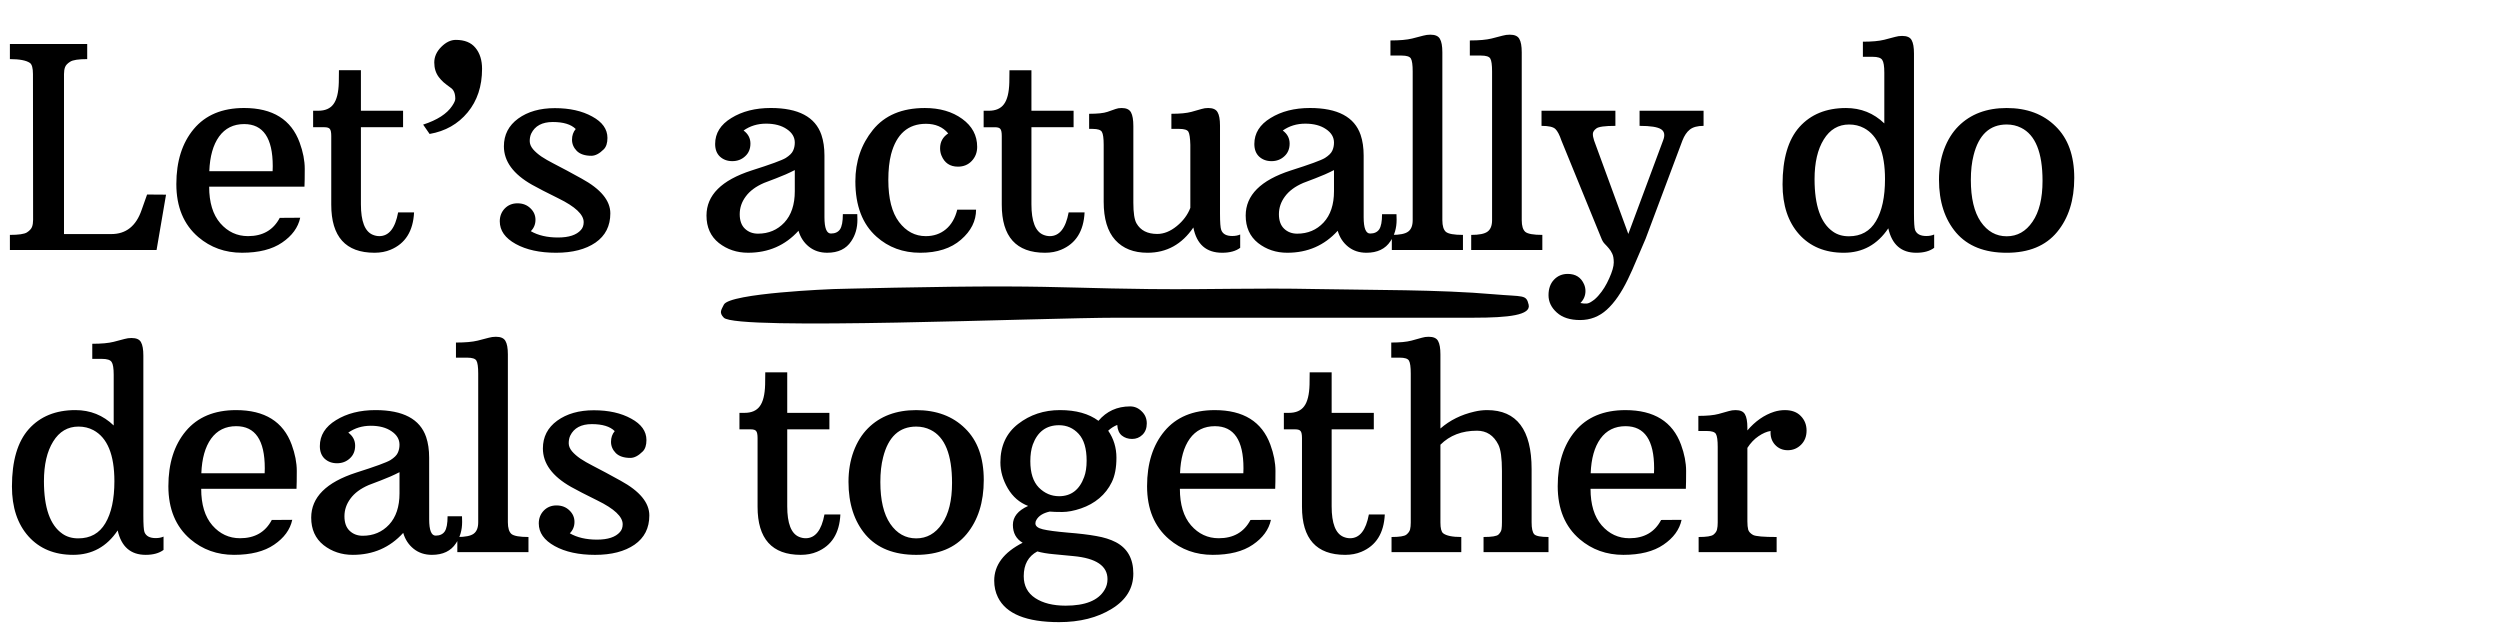 <svg fill="none" height="120" viewBox="0 0 480 120" width="480" xmlns="http://www.w3.org/2000/svg"><g fill="#000"><path d="m1.898 45.1c1.67 0 2.76-.158 3.27-.475.51-.334.835-.685.976-1.055.141-.369.211-.817.211-1.345l-.026-28.002c0-1.143-.193-1.855-.58-2.136-.703-.492-1.986-.738-3.85-.738v-2.9h14.845v2.9c-1.67 0-2.76.167-3.27.501-.51.316-.835.659-.976 1.028-.141.369-.211.817-.211 1.345v30.718h9.097c2.812 0 4.746-1.538 5.801-4.614l1.055-2.979 3.639.026-1.819 10.626h-28.16zm56.56-9.255h-18.299c0 3.023.712 5.361 2.136 7.014 1.441 1.652 3.217 2.478 5.326 2.478 2.83 0 4.86-1.169 6.091-3.507l3.929-.026c-.404 1.881-1.565 3.472-3.481 4.772-1.898 1.301-4.465 1.951-7.699 1.951s-6.029-1.002-8.385-3.006c-2.812-2.408-4.219-5.801-4.219-10.178 0-4.377 1.116-7.901 3.349-10.573 2.25-2.689 5.467-4.034 9.65-4.034 5.502 0 9.062 2.215 10.679 6.645.65 1.775.976 3.454.976 5.036s-.018 2.725-.053 3.428zm-6.091-3.955c0-5.379-1.828-8.068-5.484-8.068-2.057 0-3.665.8-4.825 2.399-1.143 1.6-1.767 3.814-1.872 6.644h12.155c.018-.334.026-.659.026-.976zm19.54 16.638c-5.537 0-8.306-3.076-8.306-9.229v-13.184c0-.685-.088-1.134-.264-1.345-.158-.229-.51-.343-1.055-.343h-2.162v-3.164h.976c1.336 0 2.312-.422 2.927-1.266.633-.844.976-2.232 1.028-4.166l.026-2.347h4.219v7.778h8.095v3.164h-8.095v14.792c0 3.27.756 5.221 2.268 5.854.422.176.844.264 1.266.264 1.846 0 3.05-1.52 3.612-4.561h3.059c-.176 3.603-1.679 5.994-4.509 7.172-.914.387-1.942.58-3.085.58zm11.472-36.519c0-1.107.448-2.109 1.345-3.006s1.828-1.345 2.795-1.345c1.688 0 2.944.51 3.771 1.529.844 1.02 1.266 2.364 1.266 4.034 0 3.34-.923 6.126-2.769 8.358s-4.28 3.612-7.304 4.14l-1.239-1.793c2.707-.879 4.562-2.074 5.564-3.586.404-.598.607-1.055.607-1.371 0-1.02-.29-1.723-.87-2.109-.562-.404-1.02-.756-1.371-1.055-.351-.316-.659-.65-.923-1.002-.58-.773-.87-1.705-.87-2.795zm27.161 12.762c-.897-.896-2.365-1.345-4.404-1.345s-3.419.738-4.139 2.215c-.194.422-.29.905-.29 1.45 0 .527.211 1.046.632 1.556.422.492.967.967 1.635 1.424.668.44 1.415.87 2.241 1.292.844.422 1.714.879 2.611 1.371.896.492 1.846 1.011 2.847 1.556 3.674 2.004 5.511 4.228 5.511 6.671 0 2.426-.949 4.298-2.847 5.616-1.899 1.301-4.421 1.951-7.568 1.951-3.129 0-5.713-.562-7.752-1.688-2.039-1.125-3.059-2.575-3.059-4.351 0-.967.316-1.784.949-2.452.65-.668 1.468-1.002 2.452-1.002 1.002 0 1.828.316 2.479.949.65.615.975 1.353.975 2.215s-.299 1.591-.896 2.188c1.406.809 3.146 1.213 5.22 1.213 2.092 0 3.56-.483 4.404-1.45.351-.387.527-.888.527-1.503 0-1.459-1.617-2.979-4.852-4.562-2.25-1.107-3.937-1.978-5.062-2.61-3.604-2.039-5.405-4.5-5.405-7.383 0-2.215.914-3.99 2.742-5.326 1.846-1.336 4.192-2.004 7.04-2.004s5.238.536 7.172 1.608c1.951 1.055 2.927 2.426 2.927 4.113 0 .984-.238 1.714-.712 2.188-.827.826-1.618 1.239-2.373 1.239-1.231 0-2.163-.308-2.795-.923-.616-.633-.923-1.354-.923-2.162 0-.808.237-1.494.712-2.057zm47.755 16.928c0 2.092.413 3.138 1.239 3.138.791 0 1.371-.264 1.74-.791.37-.545.554-1.52.554-2.927h2.769c.017.229.026.589.026 1.081 0 1.582-.396 2.953-1.187 4.113-.966 1.477-2.504 2.215-4.614 2.215-1.371 0-2.54-.387-3.507-1.16-.966-.773-1.634-1.793-2.004-3.059-2.548 2.812-5.774 4.219-9.676 4.219-2.145 0-4.017-.624-5.616-1.872-1.583-1.266-2.374-3.023-2.374-5.274 0-3.902 2.883-6.785 8.649-8.648 3.656-1.16 5.845-1.96 6.565-2.399.721-.457 1.187-.914 1.398-1.371.228-.475.343-1.002.343-1.582 0-1.037-.51-1.899-1.53-2.584-1.019-.703-2.346-1.055-3.981-1.055s-3.076.439-4.324 1.318c.879.65 1.318 1.485 1.318 2.505 0 1.02-.343 1.837-1.028 2.452-.668.615-1.486.923-2.453.923-.949 0-1.74-.29-2.373-.87-.615-.58-.922-1.389-.922-2.426 0-2.057 1.037-3.718 3.111-4.983 2.074-1.283 4.597-1.925 7.567-1.925 5.309 0 8.552 1.723 9.73 5.168.387 1.143.58 2.461.58 3.955zm-11.628-6.565c-1.547.668-2.707 1.529-3.481 2.584-.773 1.037-1.16 2.171-1.16 3.401 0 1.23.334 2.162 1.002 2.795s1.503.949 2.505.949c2.039 0 3.727-.712 5.063-2.136 1.336-1.441 2.004-3.445 2.004-6.012v-4.061c-1.125.58-2.321 1.107-3.586 1.582-1.248.475-2.031.773-2.347.896zm35.387-9.518c-1.02-1.23-2.444-1.846-4.272-1.846-3.427 0-5.66 1.951-6.697 5.854-.351 1.371-.527 3.015-.527 4.931 0 3.568.685 6.258 2.056 8.068 1.371 1.81 3.085 2.716 5.142 2.716 1.512 0 2.795-.439 3.85-1.318 1.054-.879 1.784-2.136 2.188-3.771h3.612c0 2.18-.966 4.104-2.9 5.774-1.916 1.67-4.526 2.505-7.831 2.505-3.287 0-6.082-1.028-8.385-3.085-2.707-2.408-4.06-5.95-4.06-10.626 0-3.814 1.125-7.11 3.375-9.888 2.267-2.795 5.589-4.192 9.966-4.192 2.866 0 5.256.694 7.172 2.083 1.916 1.389 2.874 3.182 2.874 5.379 0 1.072-.351 1.978-1.054 2.716-.686.721-1.565 1.081-2.637 1.081-1.529 0-2.584-.712-3.164-2.136-.176-.422-.264-.888-.264-1.397 0-1.213.519-2.162 1.556-2.848zm18.591 22.913c-5.537 0-8.306-3.076-8.306-9.229v-13.184c0-.685-.088-1.134-.264-1.345-.158-.229-.509-.343-1.054-.343h-2.162v-3.164h.975c1.336 0 2.312-.422 2.927-1.266.633-.844.976-2.232 1.028-4.166l.027-2.347h4.218v7.778h8.095v3.164h-8.095v14.792c0 3.27.756 5.221 2.268 5.854.422.176.844.264 1.266.264 1.845 0 3.049-1.52 3.612-4.561h3.059c-.176 3.603-1.679 5.994-4.509 7.172-.914.387-1.943.58-3.085.58zm28.478-4.851c-2.197 3.234-5.132 4.851-8.806 4.851-2.654 0-4.72-.817-6.196-2.452-1.477-1.635-2.215-4.078-2.215-7.33v-10.942c0-1.266-.115-2.092-.343-2.478-.211-.387-.8-.58-1.767-.58h-.685v-2.9c1.617 0 2.786-.123 3.507-.369.738-.264 1.265-.448 1.582-.554.316-.123.703-.185 1.16-.185.896 0 1.494.281 1.793.844.299.545.448 1.424.448 2.637v14.713c0 1.934.202 3.252.606 3.955.774 1.353 2.101 2.03 3.982 2.03 1.266 0 2.514-.501 3.744-1.503 1.231-1.002 2.101-2.171 2.61-3.507v-12.103c-.035-1.301-.158-2.136-.369-2.505-.211-.369-.8-.554-1.766-.554h-1.503v-2.9c1.67 0 2.953-.123 3.849-.369.914-.264 1.565-.448 1.952-.554.386-.123.808-.185 1.265-.185.897 0 1.494.264 1.793.791.317.527.475 1.389.475 2.584v16.875c0 1.705.079 2.76.237 3.164.281.773.984 1.16 2.109 1.16.598 0 1.108-.097 1.53-.29v2.558c-.844.633-1.995.949-3.454.949-3.059 0-4.905-1.617-5.538-4.851zm32.698-1.978c0 2.092.413 3.138 1.239 3.138.791 0 1.371-.264 1.74-.791.37-.545.554-1.52.554-2.927h2.769c.017.229.026.589.026 1.081 0 1.582-.395 2.953-1.187 4.113-.966 1.477-2.504 2.215-4.614 2.215-1.371 0-2.54-.387-3.507-1.16-.966-.773-1.634-1.793-2.004-3.059-2.548 2.812-5.774 4.219-9.676 4.219-2.145 0-4.017-.624-5.616-1.872-1.583-1.266-2.374-3.023-2.374-5.274 0-3.902 2.883-6.785 8.649-8.648 3.656-1.16 5.845-1.96 6.565-2.399.721-.457 1.187-.914 1.398-1.371.228-.475.343-1.002.343-1.582 0-1.037-.51-1.899-1.53-2.584-1.019-.703-2.346-1.055-3.981-1.055s-3.076.439-4.324 1.318c.879.65 1.318 1.485 1.318 2.505 0 1.02-.343 1.837-1.028 2.452-.668.615-1.486.923-2.452.923-.95 0-1.741-.29-2.374-.87-.615-.58-.922-1.389-.922-2.426 0-2.057 1.037-3.718 3.111-4.983 2.074-1.283 4.597-1.925 7.567-1.925 5.309 0 8.552 1.723 9.73 5.168.387 1.143.58 2.461.58 3.955zm-11.628-6.565c-1.547.668-2.707 1.529-3.481 2.584-.773 1.037-1.16 2.171-1.16 3.401 0 1.23.334 2.162 1.002 2.795s1.503.949 2.505.949c2.039 0 3.727-.712 5.063-2.136 1.336-1.441 2.004-3.445 2.004-6.012v-4.061c-1.125.58-2.321 1.107-3.586 1.582-1.248.475-2.031.773-2.347.896zm17.035 9.967c1.53 0 2.575-.211 3.138-.633.58-.422.87-1.151.87-2.188v-28.556c0-1.266-.114-2.092-.343-2.479-.211-.387-.808-.58-1.793-.58h-2.135v-2.9c1.775 0 3.164-.123 4.166-.369 1.002-.264 1.713-.448 2.135-.554.44-.123.897-.185 1.371-.185.915 0 1.521.264 1.82.791.316.527.474 1.389.474 2.584v32.247c0 1.09.229 1.837.686 2.241.475.387 1.564.58 3.269.58v2.9h-13.658zm15.243 0c1.529 0 2.575-.211 3.137-.633.58-.422.87-1.151.87-2.188v-28.556c0-1.266-.114-2.092-.342-2.479-.211-.387-.809-.58-1.793-.58h-2.136v-2.9c1.775 0 3.164-.123 4.166-.369 1.002-.264 1.714-.448 2.136-.554.439-.123.896-.185 1.371-.185.914 0 1.52.264 1.819.791.317.527.475 1.389.475 2.584v32.247c0 1.09.228 1.837.685 2.241.475.387 1.565.58 3.27.58v2.9h-13.658zm20.964 13.078c.457.088.835.123 1.133.105.317 0 .686-.149 1.108-.448.439-.281.861-.659 1.265-1.134.792-.896 1.468-1.986 2.031-3.27.58-1.283.87-2.294.87-3.032s-.097-1.301-.29-1.688c-.176-.387-.387-.721-.633-1.002-.246-.299-.51-.589-.791-.87-.281-.281-.51-.659-.686-1.134l-7.646-18.721c-.369-1.09-.756-1.828-1.16-2.215-.404-.404-1.292-.606-2.663-.606v-2.9h14.185v2.9c-2.021 0-3.243.167-3.665.501-.422.316-.641.65-.659 1.002s.062.791.237 1.318l6.566 17.93 6.671-17.93c.404-1.02.281-1.74-.369-2.162-.651-.439-2.031-.659-4.14-.659v-2.9h12.287v2.9c-1.16 0-2.039.237-2.637.712-.58.457-1.054 1.16-1.424 2.109l-7.066 18.852c-.615 1.389-1.195 2.742-1.74 4.061-.545 1.318-1.099 2.558-1.661 3.718-1.248 2.584-2.602 4.535-4.061 5.854-1.459 1.318-3.164 1.978-5.115 1.978-1.934 0-3.428-.483-4.482-1.45-1.055-.949-1.583-2.057-1.583-3.322 0-1.248.352-2.241 1.055-2.979s1.582-1.107 2.637-1.107c1.512 0 2.557.668 3.138 2.004.175.404.263.835.263 1.292 0 .879-.325 1.643-.975 2.294zm59.119-14.344c-2.092 3.129-4.939 4.693-8.543 4.693-3.603 0-6.469-1.187-8.596-3.559-2.109-2.373-3.164-5.564-3.164-9.571 0-4.922 1.081-8.596 3.244-11.021 2.179-2.426 5.159-3.639 8.938-3.639 2.865 0 5.317.984 7.356 2.953v-9.729c0-1.248-.131-2.066-.395-2.452-.246-.404-.861-.606-1.846-.606h-1.872v-2.9c1.74 0 3.103-.123 4.087-.369.984-.264 1.688-.448 2.109-.554.422-.123.871-.185 1.345-.185.932 0 1.538.272 1.82.817.298.527.448 1.38.448 2.558v30.718c0 1.705.07 2.76.211 3.164.299.773 1.019 1.16 2.162 1.16.58 0 1.081-.097 1.503-.29v2.558c-.844.633-1.987.949-3.428.949-2.883 0-4.676-1.564-5.379-4.693zm-10.626.633c.844.598 1.863.896 3.059.896 2.32 0 4.051-.967 5.194-2.9 1.16-1.951 1.74-4.641 1.74-8.068 0-5.098-1.344-8.367-4.034-9.809-.861-.457-1.81-.685-2.848-.685-2.074 0-3.7.958-4.877 2.874-1.178 1.899-1.767 4.439-1.767 7.62 0 5.08 1.178 8.438 3.533 10.072zm20.358-9.967c0-2.109.325-4.052.975-5.827.668-1.793 1.591-3.278 2.769-4.456 2.32-2.32 5.405-3.481 9.255-3.481 3.884 0 7.013 1.169 9.386 3.507 2.391 2.32 3.586 5.625 3.586 9.914 0 4.271-1.098 7.734-3.296 10.389-2.197 2.654-5.422 3.981-9.676 3.981s-7.489-1.283-9.703-3.85c-2.198-2.584-3.296-5.976-3.296-10.178zm12.999 10.863c2.039 0 3.691-.932 4.957-2.795 1.283-1.863 1.925-4.482 1.925-7.857 0-5.432-1.372-8.824-4.114-10.178-.843-.422-1.766-.633-2.768-.633-3.252 0-5.37 1.969-6.355 5.906-.351 1.354-.527 2.936-.527 4.746 0 3.481.633 6.152 1.898 8.016 1.284 1.863 2.945 2.795 4.984 2.795zm-362.688 56.471c-2.092 3.129-4.939 4.693-8.543 4.693s-6.469-1.186-8.596-3.559c-2.109-2.373-3.164-5.564-3.164-9.572 0-4.922 1.081-8.596 3.243-11.021 2.18-2.426 5.159-3.639 8.938-3.639 2.865 0 5.317.984 7.356 2.953v-9.729c0-1.248-.132-2.066-.396-2.452-.246-.404-.861-.606-1.846-.606h-1.872v-2.9c1.74 0 3.103-.123 4.087-.369.984-.264 1.688-.448 2.109-.554.422-.123.87-.184 1.345-.184.932 0 1.538.272 1.819.817.299.527.448 1.38.448 2.558v30.718c0 1.705.07 2.76.211 3.164.299.774 1.02 1.161 2.162 1.161.58 0 1.081-.097 1.503-.29v2.557c-.844.633-1.986.949-3.428.949-2.883 0-4.676-1.564-5.379-4.693zm-10.626.633c.844.597 1.863.896 3.059.896 2.32 0 4.052-.967 5.194-2.9 1.16-1.951 1.74-4.641 1.74-8.069 0-5.098-1.345-8.367-4.034-9.809-.861-.457-1.811-.685-2.848-.685-2.074 0-3.7.958-4.878 2.874-1.178 1.899-1.767 4.439-1.767 7.62 0 5.08 1.178 8.438 3.533 10.072zm44.958-8.622h-18.299c0 3.023.712 5.361 2.136 7.013 1.441 1.653 3.217 2.479 5.326 2.479 2.83 0 4.86-1.169 6.091-3.507l3.929-.026c-.404 1.881-1.565 3.471-3.481 4.772-1.898 1.301-4.465 1.951-7.699 1.951s-6.029-1.002-8.385-3.006c-2.812-2.408-4.219-5.8-4.219-10.177 0-4.377 1.116-7.901 3.349-10.573 2.25-2.689 5.467-4.034 9.65-4.034 5.502 0 9.062 2.215 10.679 6.645.65 1.775.976 3.454.976 5.036s-.018 2.725-.053 3.428zm-6.091-3.955c0-5.379-1.828-8.068-5.484-8.068-2.057 0-3.665.8-4.825 2.399-1.143 1.6-1.767 3.814-1.872 6.644h12.155c.018-.334.026-.659.026-.976zm31.564 9.809c0 2.092.413 3.138 1.239 3.138.791 0 1.371-.264 1.74-.791.369-.545.554-1.521.554-2.927h2.768c.018.229.026.589.026 1.081 0 1.582-.396 2.953-1.187 4.113-.967 1.477-2.505 2.215-4.614 2.215-1.371 0-2.54-.386-3.507-1.16-.967-.773-1.635-1.793-2.004-3.058-2.549 2.812-5.774 4.218-9.677 4.218-2.144 0-4.017-.624-5.616-1.872-1.582-1.265-2.373-3.023-2.373-5.273 0-3.902 2.883-6.785 8.648-8.648 3.656-1.16 5.845-1.96 6.565-2.399.721-.457 1.187-.914 1.397-1.371.229-.475.343-1.002.343-1.582 0-1.037-.51-1.899-1.529-2.584-1.02-.703-2.347-1.055-3.982-1.055-1.635 0-3.076.439-4.324 1.318.879.65 1.318 1.485 1.318 2.505 0 1.02-.343 1.837-1.028 2.452-.668.615-1.485.923-2.452.923-.949 0-1.74-.29-2.373-.87-.615-.58-.923-1.389-.923-2.426 0-2.057 1.037-3.718 3.111-4.983 2.074-1.283 4.597-1.925 7.567-1.925 5.309 0 8.552 1.723 9.729 5.168.387 1.143.58 2.461.58 3.955zm-11.628-6.565c-1.547.668-2.707 1.529-3.481 2.584-.773 1.037-1.16 2.171-1.16 3.401 0 1.231.334 2.162 1.002 2.795.668.633 1.503.949 2.505.949 2.039 0 3.727-.712 5.062-2.135 1.336-1.442 2.004-3.446 2.004-6.012v-4.061c-1.125.58-2.32 1.107-3.586 1.582-1.248.475-2.03.773-2.347.896zm17.035 9.967c1.529 0 2.575-.211 3.138-.633.58-.422.87-1.152.87-2.189v-28.555c0-1.266-.114-2.092-.343-2.479-.211-.387-.809-.58-1.793-.58h-2.136v-2.9c1.775 0 3.164-.123 4.166-.369 1.002-.264 1.714-.448 2.136-.554.44-.123.896-.185 1.371-.185.914 0 1.52.264 1.819.791.316.527.475 1.389.475 2.584v32.247c0 1.09.229 1.837.685 2.242.475.386 1.565.58 3.269.58v2.9h-13.658zm30.219-20.329c-.897-.896-2.364-1.345-4.403-1.345s-3.419.738-4.14 2.215c-.193.422-.29.905-.29 1.45 0 .527.211 1.046.633 1.556.422.492.967.967 1.635 1.424.668.44 1.415.87 2.241 1.292.844.422 1.714.879 2.61 1.371.897.492 1.846 1.011 2.848 1.556 3.674 2.004 5.511 4.228 5.511 6.671 0 2.426-.95 4.298-2.848 5.616-1.899 1.301-4.421 1.951-7.568 1.951-3.128 0-5.712-.562-7.751-1.687-2.04-1.125-3.059-2.575-3.059-4.351 0-.967.316-1.784.949-2.452.651-.668 1.468-1.002 2.452-1.002 1.002 0 1.828.316 2.479.949.65.615.975 1.353.975 2.215 0 .862-.298 1.591-.896 2.189 1.406.808 3.146 1.213 5.221 1.213 2.091 0 3.559-.484 4.403-1.451.351-.386.527-.887.527-1.503 0-1.458-1.617-2.979-4.851-4.561-2.25-1.107-3.938-1.978-5.063-2.61-3.603-2.039-5.405-4.5-5.405-7.383 0-2.215.914-3.99 2.742-5.326 1.846-1.336 4.193-2.004 7.04-2.004 2.848 0 5.238.536 7.172 1.608 1.951 1.055 2.927 2.426 2.927 4.113 0 .984-.238 1.714-.712 2.188-.826.826-1.617 1.239-2.373 1.239-1.231 0-2.162-.308-2.795-.923-.615-.633-.923-1.354-.923-2.162 0-.808.237-1.494.712-2.057zm35.732 23.756c-5.537 0-8.306-3.076-8.306-9.228v-13.184c0-.685-.088-1.134-.264-1.345-.158-.229-.509-.343-1.054-.343h-2.162v-3.164h.975c1.336 0 2.312-.422 2.927-1.266.633-.844.976-2.232 1.028-4.166l.027-2.347h4.218v7.778h8.095v3.164h-8.095v14.792c0 3.269.756 5.22 2.268 5.853.422.176.844.264 1.266.264 1.845 0 3.049-1.521 3.612-4.562h3.058c-.175 3.604-1.678 5.995-4.508 7.172-.914.387-1.943.58-3.085.58zm9.151-14.027c0-2.109.325-4.052.976-5.827.668-1.793 1.591-3.278 2.768-4.456 2.321-2.32 5.406-3.481 9.255-3.481 3.885 0 7.014 1.169 9.387 3.507 2.391 2.32 3.586 5.625 3.586 9.914 0 4.271-1.099 7.734-3.296 10.389-2.197 2.654-5.423 3.981-9.677 3.981s-7.488-1.283-9.703-3.849c-2.197-2.584-3.296-5.977-3.296-10.178zm12.999 10.863c2.039 0 3.692-.931 4.957-2.795 1.284-1.863 1.925-4.482 1.925-7.857 0-5.432-1.371-8.824-4.113-10.178-.844-.422-1.767-.633-2.769-.633-3.252 0-5.37 1.969-6.354 5.906-.352 1.354-.528 2.936-.528 4.746 0 3.481.633 6.152 1.899 8.015 1.283 1.864 2.944 2.795 4.983 2.795zm34.992-22.57c1.564-1.846 3.594-2.769 6.09-2.769.844 0 1.582.316 2.215.949.651.615.976 1.389.976 2.32 0 .914-.281 1.644-.844 2.188-.545.527-1.204.791-1.977.791-.774 0-1.433-.22-1.978-.659-.527-.44-.817-1.116-.87-2.03-.633.246-1.213.615-1.74 1.107 1.054 1.529 1.582 3.261 1.582 5.194 0 1.916-.299 3.481-.897 4.693-.58 1.195-1.38 2.224-2.399 3.085-1.002.844-2.171 1.494-3.507 1.951-1.336.457-2.54.686-3.612.686-1.055 0-1.855-.026-2.4-.079-1.265.281-2.118.817-2.557 1.608-.123.193-.185.413-.185.659 0 .528.475.906 1.424 1.134.949.229 2.531.439 4.746.633 2.232.176 4.069.395 5.511.659 1.459.246 2.716.642 3.77 1.187 2.233 1.177 3.349 3.181 3.349 6.011s-1.38 5.089-4.14 6.777c-2.76 1.705-6.135 2.557-10.125 2.557-6.258 0-10.169-1.591-11.733-4.772-.475-.967-.712-2.03-.712-3.191 0-2.988 1.819-5.414 5.458-7.277-1.248-.738-1.872-1.881-1.872-3.428 0-1.547.975-2.76 2.927-3.638-1.653-.633-2.953-1.758-3.903-3.375-.949-1.635-1.424-3.296-1.424-4.983 0-3.164 1.134-5.625 3.402-7.383 2.285-1.775 4.966-2.663 8.042-2.663s5.537.686 7.383 2.057zm-7.568 14.476c2.321 0 3.929-1.23 4.825-3.692.317-.844.475-1.89.475-3.138 0-2.32-.51-4.034-1.529-5.142-1.02-1.107-2.277-1.661-3.771-1.661-2.443 0-4.122 1.239-5.036 3.718-.316.896-.474 1.96-.474 3.19 0 2.25.544 3.938 1.634 5.062 1.108 1.107 2.4 1.661 3.876 1.661zm-4.166 10.599c-1.74.932-2.61 2.514-2.61 4.746 0 1.846.738 3.252 2.215 4.219 1.476.967 3.419 1.45 5.827 1.45 3.779 0 6.266-1.002 7.462-3.006.387-.615.58-1.309.58-2.083 0-2.548-2.18-4.025-6.539-4.429-1.371-.141-2.654-.264-3.85-.369-1.195-.106-2.223-.282-3.085-.528zm45.67-12.023h-18.299c0 3.023.712 5.361 2.136 7.013 1.442 1.653 3.217 2.479 5.326 2.479 2.83 0 4.861-1.169 6.091-3.507l3.929-.026c-.404 1.881-1.565 3.471-3.481 4.772-1.898 1.301-4.464 1.951-7.699 1.951-3.234 0-6.029-1.002-8.385-3.006-2.812-2.408-4.218-5.8-4.218-10.177 0-4.377 1.116-7.901 3.348-10.573 2.25-2.689 5.467-4.034 9.651-4.034 5.502 0 9.061 2.215 10.678 6.645.651 1.775.976 3.454.976 5.036s-.018 2.725-.053 3.428zm-6.091-3.955c0-5.379-1.828-8.068-5.484-8.068-2.057 0-3.665.8-4.825 2.399-1.143 1.6-1.767 3.814-1.872 6.644h12.155c.018-.334.026-.659.026-.976zm19.541 16.637c-5.537 0-8.306-3.076-8.306-9.228v-13.184c0-.685-.088-1.134-.264-1.345-.158-.229-.509-.343-1.054-.343h-2.162v-3.164h.975c1.336 0 2.312-.422 2.927-1.266.633-.844.975-2.232 1.028-4.166l.027-2.347h4.218v7.778h8.095v3.164h-8.095v14.792c0 3.269.756 5.22 2.268 5.853.422.176.844.264 1.266.264 1.845 0 3.049-1.521 3.612-4.562h3.058c-.175 3.604-1.678 5.995-4.508 7.172-.914.387-1.943.58-3.085.58zm25.288-23.836c-2.883 0-5.221.896-7.014 2.689v14.95c0 1.09.176 1.775.528 2.057.615.474 1.775.712 3.48.712v2.9h-13.394v-2.9c1.511 0 2.46-.15 2.847-.449.387-.316.624-.65.712-1.002.088-.351.132-.791.132-1.318v-28.608c0-1.266-.114-2.092-.343-2.479-.211-.387-.808-.58-1.793-.58h-1.608v-2.9c1.652 0 2.944-.123 3.876-.369.949-.264 1.617-.448 2.004-.554.404-.123.835-.185 1.292-.185.931 0 1.538.273 1.819.817.299.527.448 1.38.448 2.558v14.238c1.811-1.582 3.99-2.663 6.539-3.243.826-.193 1.635-.29 2.426-.29 5.695 0 8.543 3.779 8.543 11.338v10.204c0 1.16.167 1.925.501 2.294.334.352 1.248.528 2.742.528v2.9h-12.471v-2.9c1.599 0 2.557-.159 2.874-.475.334-.334.527-.677.58-1.028.052-.352.079-.791.079-1.319v-9.861c0-2.443-.229-4.122-.686-5.036-.896-1.793-2.267-2.689-4.113-2.689zm40.107 11.153h-18.299c0 3.023.712 5.361 2.135 7.013 1.442 1.653 3.217 2.479 5.327 2.479 2.83 0 4.86-1.169 6.09-3.507l3.929-.026c-.404 1.881-1.564 3.471-3.48 4.772-1.899 1.301-4.465 1.951-7.7 1.951-3.234 0-6.029-1.002-8.384-3.006-2.813-2.408-4.219-5.8-4.219-10.177 0-4.377 1.116-7.901 3.349-10.573 2.25-2.689 5.466-4.034 9.65-4.034 5.502 0 9.061 2.215 10.679 6.645.65 1.775.975 3.454.975 5.036s-.017 2.725-.052 3.428zm-6.091-3.955c0-5.379-1.828-8.068-5.485-8.068-2.056 0-3.665.8-4.825 2.399-1.142 1.6-1.766 3.814-1.872 6.644h12.155c.018-.334.027-.659.027-.976zm8.545 13.21c1.512 0 2.461-.15 2.847-.449.387-.316.616-.65.686-1.002.088-.351.132-.791.132-1.318v-14.528c0-1.266-.114-2.092-.343-2.478-.211-.387-.8-.58-1.767-.58h-1.608v-2.9c1.67 0 2.962-.123 3.876-.369.932-.264 1.591-.448 1.978-.554.404-.123.835-.185 1.292-.185.896 0 1.494.264 1.793.791.316.527.474 1.389.474 2.584v.527c1.512-1.775 3.226-2.971 5.142-3.586.685-.211 1.371-.316 2.056-.316 1.319 0 2.338.378 3.059 1.134.738.756 1.107 1.688 1.107 2.795 0 1.107-.351 2.013-1.054 2.716-.703.703-1.556 1.055-2.558 1.055-.984 0-1.802-.351-2.452-1.055-.633-.703-.914-1.582-.844-2.637-.72.105-1.494.44-2.32 1.002-.809.545-1.521 1.292-2.136 2.241v14.107c0 .668.053 1.204.158 1.608.123.387.431.721.923 1.002.51.264 2.022.396 4.535.396v2.9h-14.976z"/><path d="m138.976 58.5c-.478 1-.976 1.5 0 2.5 2.442 2.501 60.918 0 75.589 0h46.884 21.528c6.698 0 11.004-.5 10.525-2.5-.478-2-.957-1.5-6.697-2-10.62-.925-23.314-.789-33.967-1-12.516-.248-19.537.121-32.054 0-10.837-.105-16.91-.469-27.748-.5-12.892-.037-33.01.5-33.01.5s-19.974.751-21.05 3z"/></g></svg>